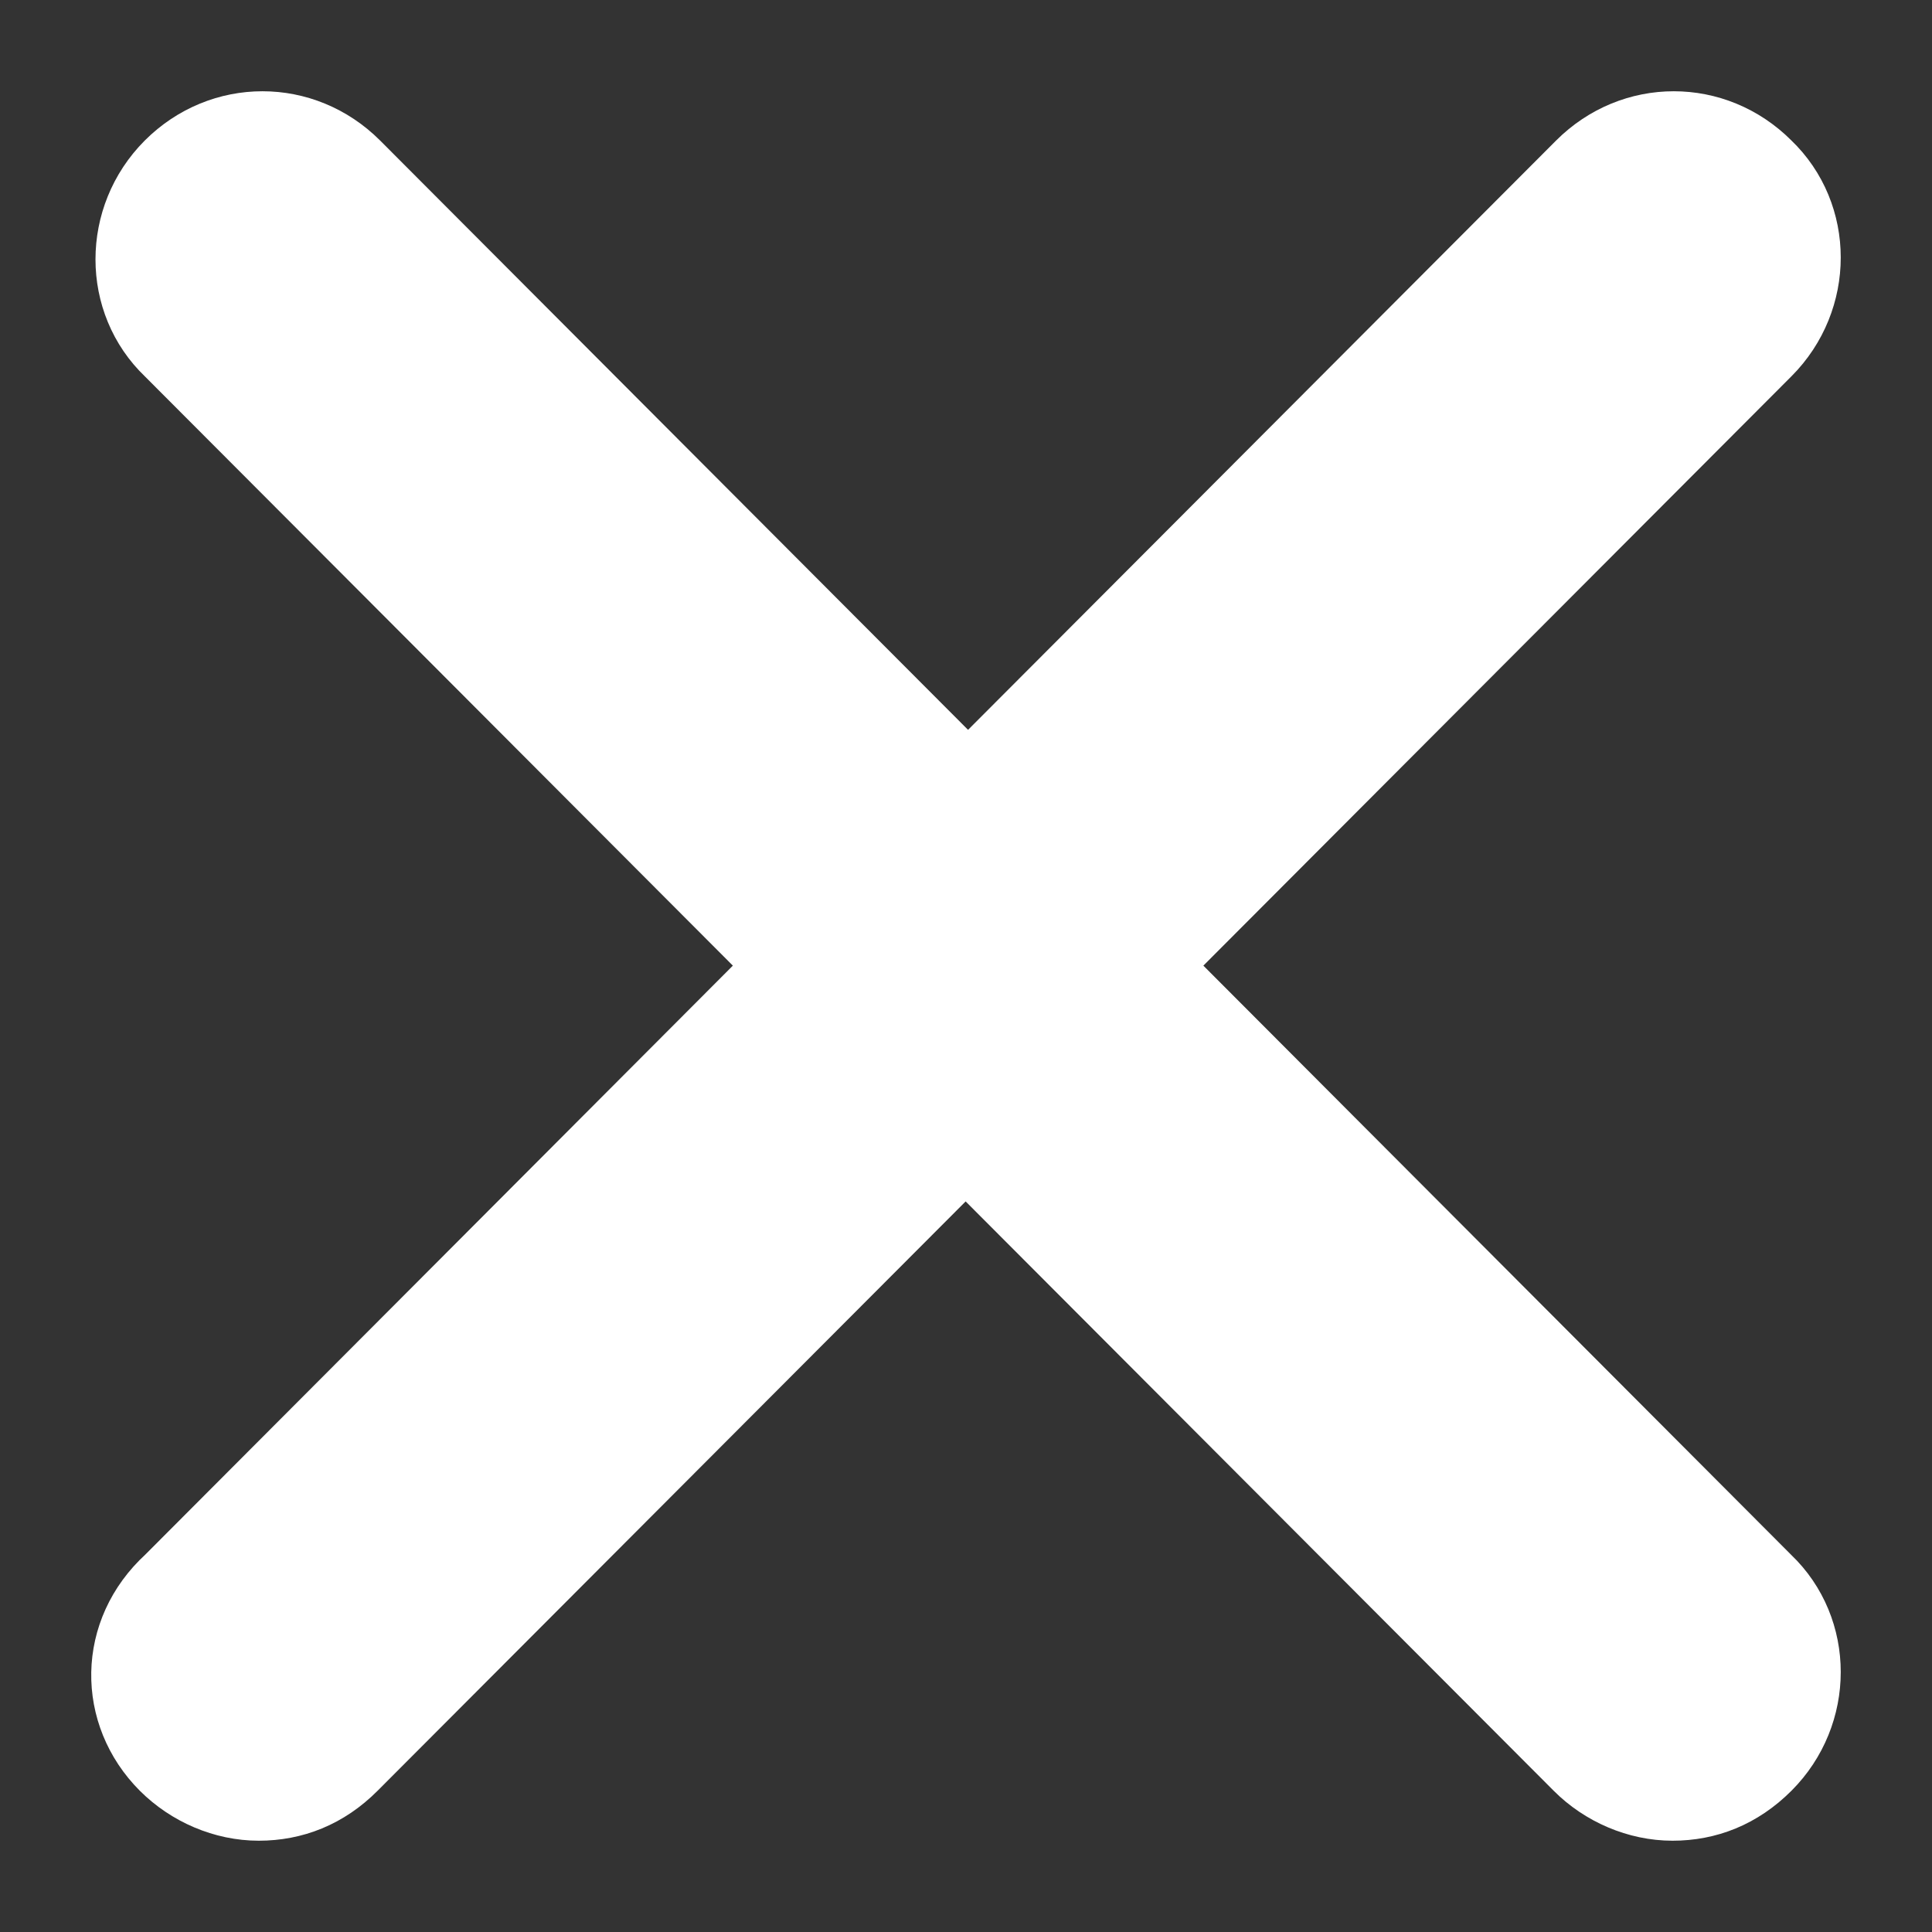 <svg width="16" height="16" viewBox="0 0 16 16" fill="none" xmlns="http://www.w3.org/2000/svg">
<rect x="0" y="0" width="16" height="16" fill="#333333" stroke="none"/>
<path fill-rule="evenodd" clip-rule="evenodd" d="M1.37 14.618C1.574 14.822 1.858 14.944 2.143 14.944C2.427 14.944 2.692 14.842 2.915 14.618L7.997 9.525L13.079 14.618C13.282 14.822 13.567 14.944 13.851 14.944C14.136 14.944 14.4 14.842 14.624 14.618C15.051 14.191 15.051 13.498 14.624 13.091L9.542 7.997L14.624 2.904C15.051 2.476 15.051 1.784 14.624 1.376C14.197 0.949 13.526 0.949 13.099 1.376L8.017 6.469L2.936 1.376C2.509 0.949 1.838 0.949 1.411 1.376C0.984 1.804 0.984 2.497 1.411 2.904L6.493 7.997L1.411 13.091C0.944 13.518 0.944 14.191 1.37 14.618Z" fill="white" stroke="white" stroke-width="0.6" stroke-linecap="round" stroke-linejoin="round"/>
</svg>
